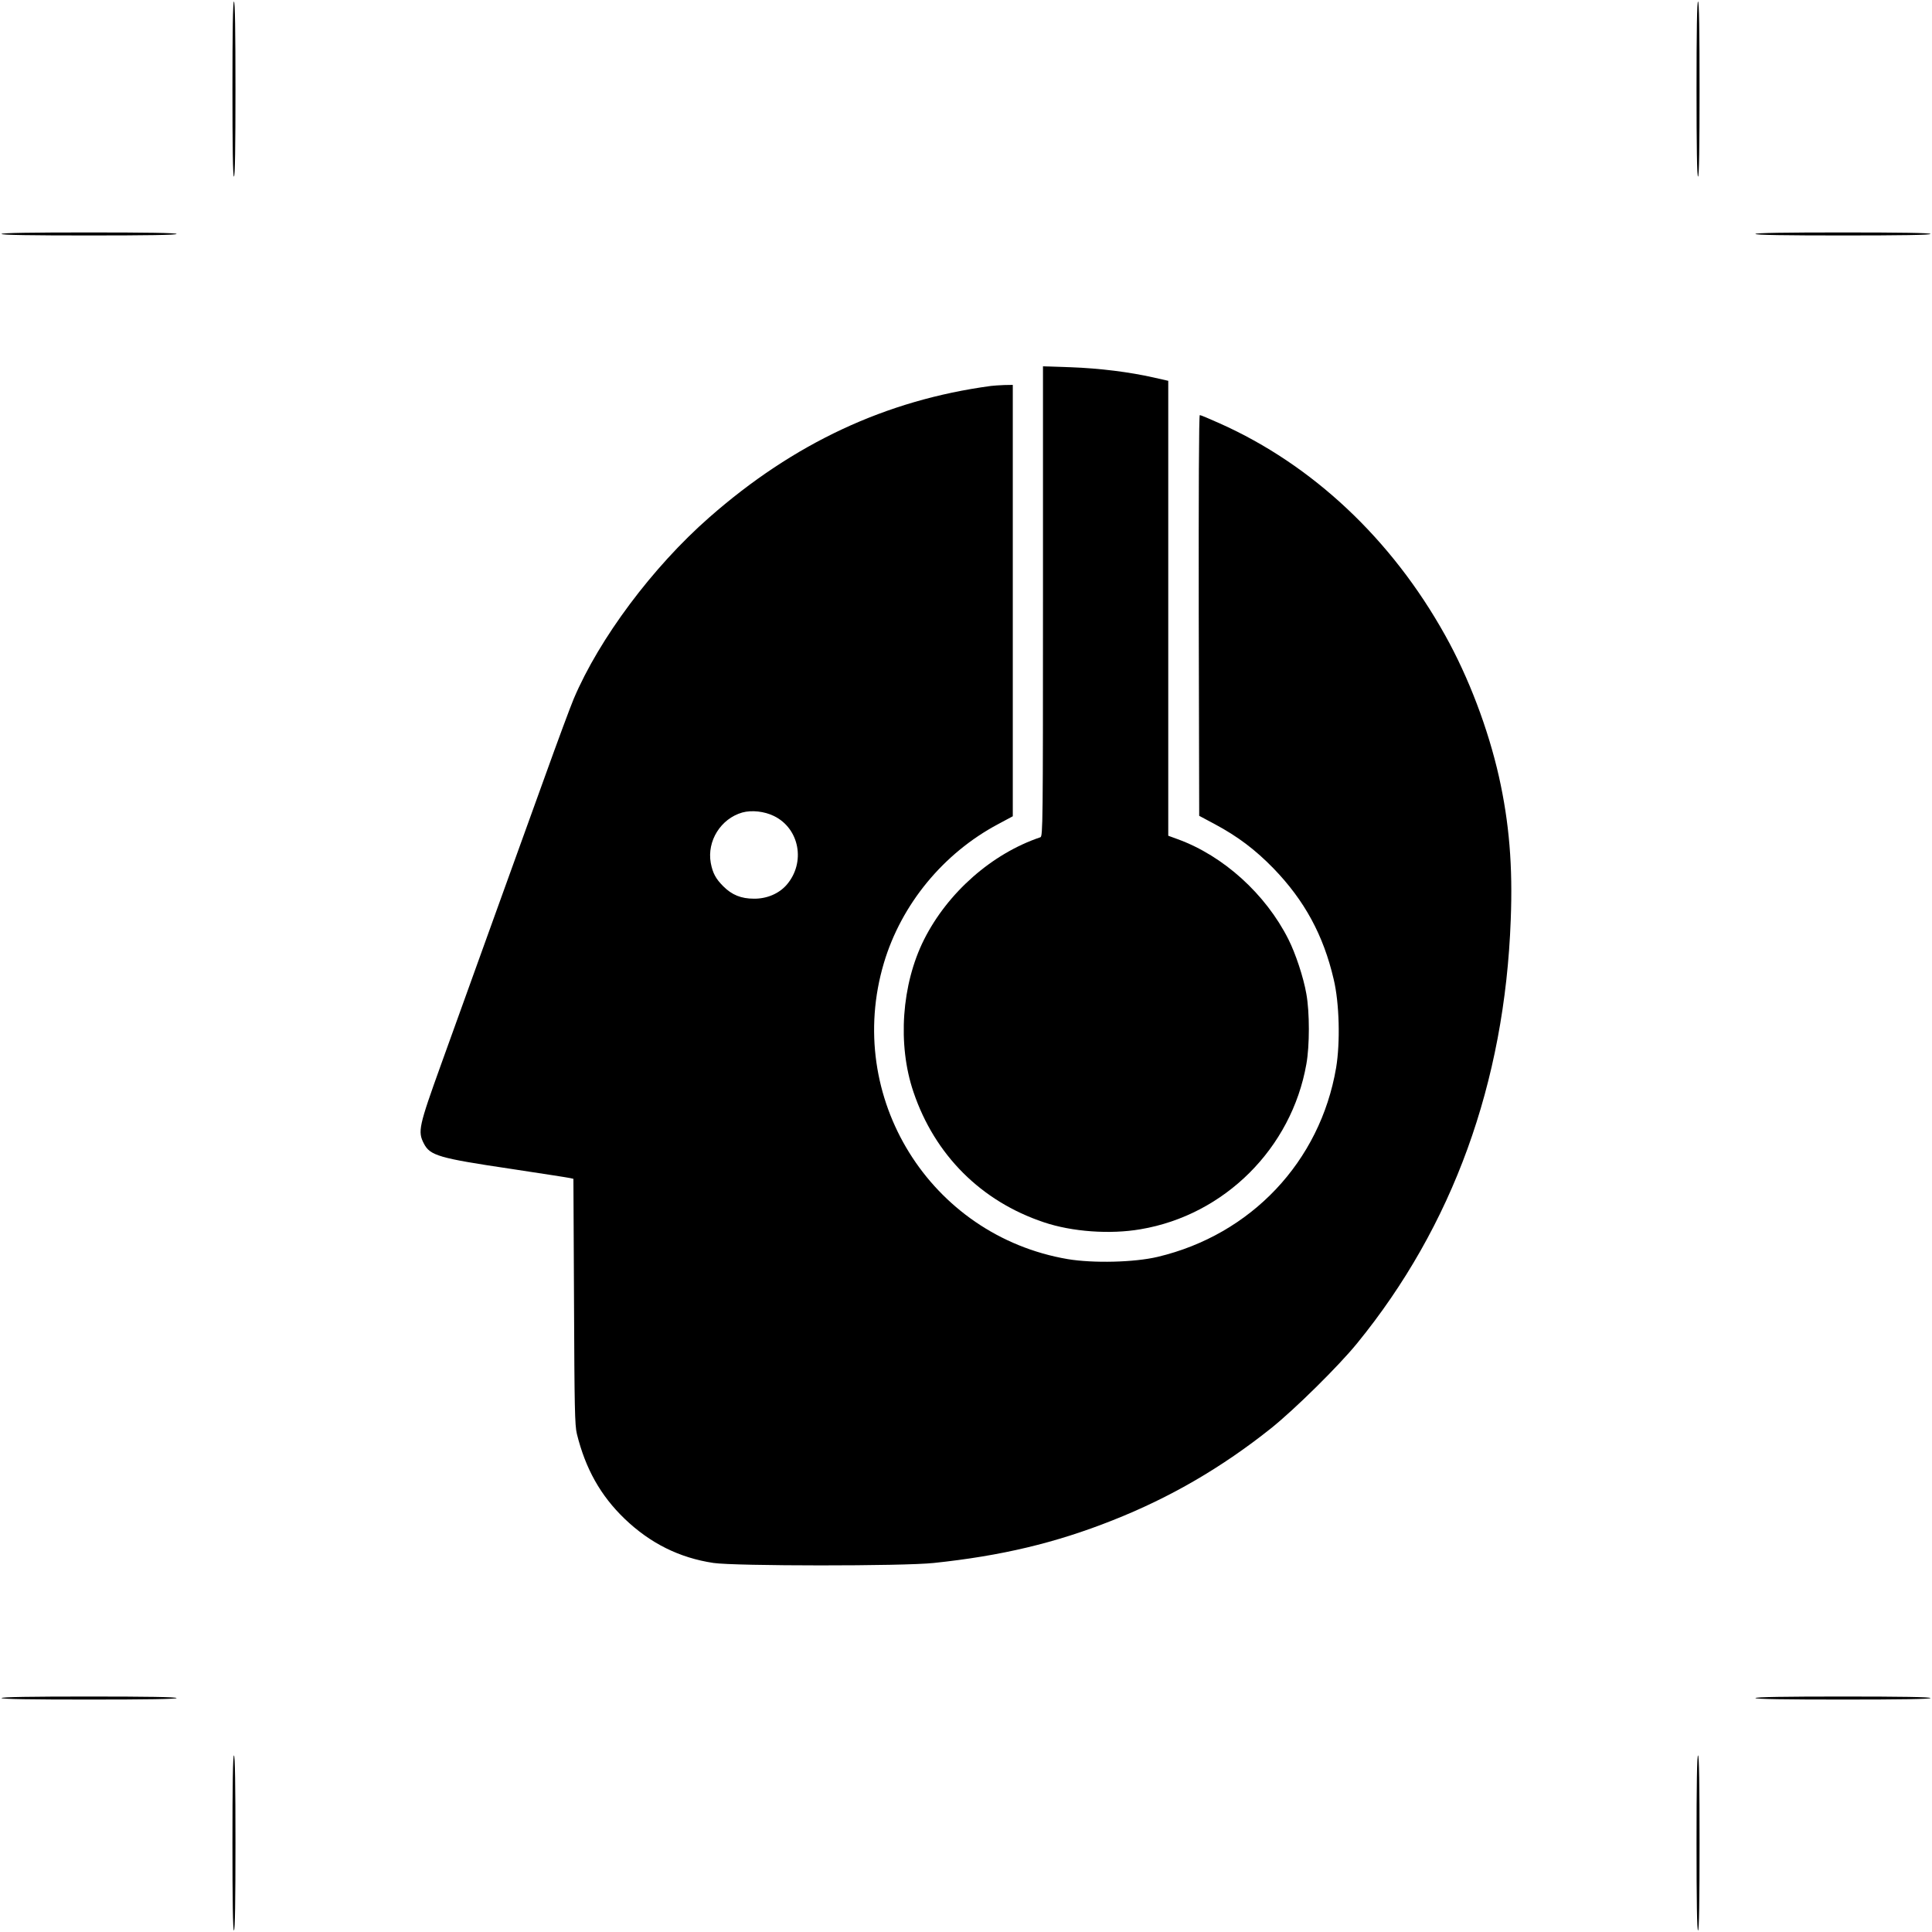  <svg version="1.0" xmlns="http://www.w3.org/2000/svg"
 width="1280pt" height="1280pt" viewBox="0 0 1280 1280"
 preserveAspectRatio="xMidYMid meet"><g transform="translate(0,1280) scale(0.1,-0.1)"
fill="#000000" stroke="none">
<path d="M1540 12210 c0 -380 3 -580 10 -580 7 0 10 200 10 580 0 380 -3 580
-10 580 -7 0 -10 -200 -10 -580z"/>
<path d="M11240 12210 c0 -380 3 -580 10 -580 7 0 10 200 10 580 0 380 -3 580
-10 580 -7 0 -10 -200 -10 -580z"/>
<path d="M10 11250 c0 -7 200 -10 580 -10 380 0 580 3 580 10 0 7 -200 10
-580 10 -380 0 -580 -3 -580 -10z"/>
<path d="M11630 11250 c0 -7 200 -10 580 -10 380 0 580 3 580 10 0 7 -200 10
-580 10 -380 0 -580 -3 -580 -10z"/>
<path d="M6910 8816 c0 -1474 -1 -1557 -17 -1563 -321 -108 -614 -366 -771
-678 -149 -297 -177 -696 -70 -1010 141 -417 448 -724 864 -863 187 -63 439
-81 641 -46 556 94 1000 537 1098 1094 22 122 22 343 0 465 -19 110 -72 269
-119 362 -151 300 -431 553 -733 663 l-63 23 0 1507 0 1507 -97 22 c-159 36
-357 61 -550 68 l-183 6 0 -1557z"/>
<path d="M6565 10243 c-696 -94 -1306 -379 -1866 -871 -375 -329 -729 -803
-898 -1202 -22 -52 -108 -284 -191 -515 -165 -456 -472 -1308 -687 -1905 -149
-414 -156 -446 -115 -526 41 -80 99 -97 577 -168 204 -31 380 -58 392 -61 l22
-5 4 -813 c3 -700 5 -821 19 -877 57 -231 157 -409 316 -562 170 -163 363
-259 589 -293 141 -21 1259 -22 1460 0 446 47 805 132 1183 282 383 151 726
351 1052 611 156 125 447 412 569 562 633 776 978 1725 1018 2805 14 358 -10
644 -78 949 -72 319 -201 659 -357 938 -355 637 -879 1129 -1493 1403 -67 30
-126 55 -132 55 -6 0 -8 -503 -7 -1327 l3 -1328 103 -55 c153 -82 268 -169
389 -293 206 -213 331 -443 399 -735 38 -158 44 -420 16 -587 -106 -621 -563
-1105 -1182 -1252 -156 -37 -427 -43 -596 -15 -913 156 -1482 1073 -1218 1962
116 389 394 727 757 920 l97 52 0 1429 0 1429 -57 -1 c-32 -1 -71 -4 -88 -6z
m-1438 -2849 c171 -83 212 -310 84 -457 -51 -58 -131 -92 -216 -91 -85 0 -146
25 -203 82 -50 50 -70 87 -83 155 -26 145 66 293 209 334 63 17 145 8 209 -23z"/>
<path d="M10 1550 c0 -7 200 -10 580 -10 380 0 580 3 580 10 0 7 -200 10 -580
10 -380 0 -580 -3 -580 -10z"/>
<path d="M11630 1550 c0 -7 200 -10 580 -10 380 0 580 3 580 10 0 7 -200 10
-580 10 -380 0 -580 -3 -580 -10z"/>
<path d="M1540 590 c0 -380 3 -580 10 -580 7 0 10 200 10 580 0 380 -3 580
-10 580 -7 0 -10 -200 -10 -580z"/>
<path d="M11240 590 c0 -380 3 -580 10 -580 7 0 10 200 10 580 0 380 -3 580
-10 580 -7 0 -10 -200 -10 -580z"/>
</g>
</svg>
